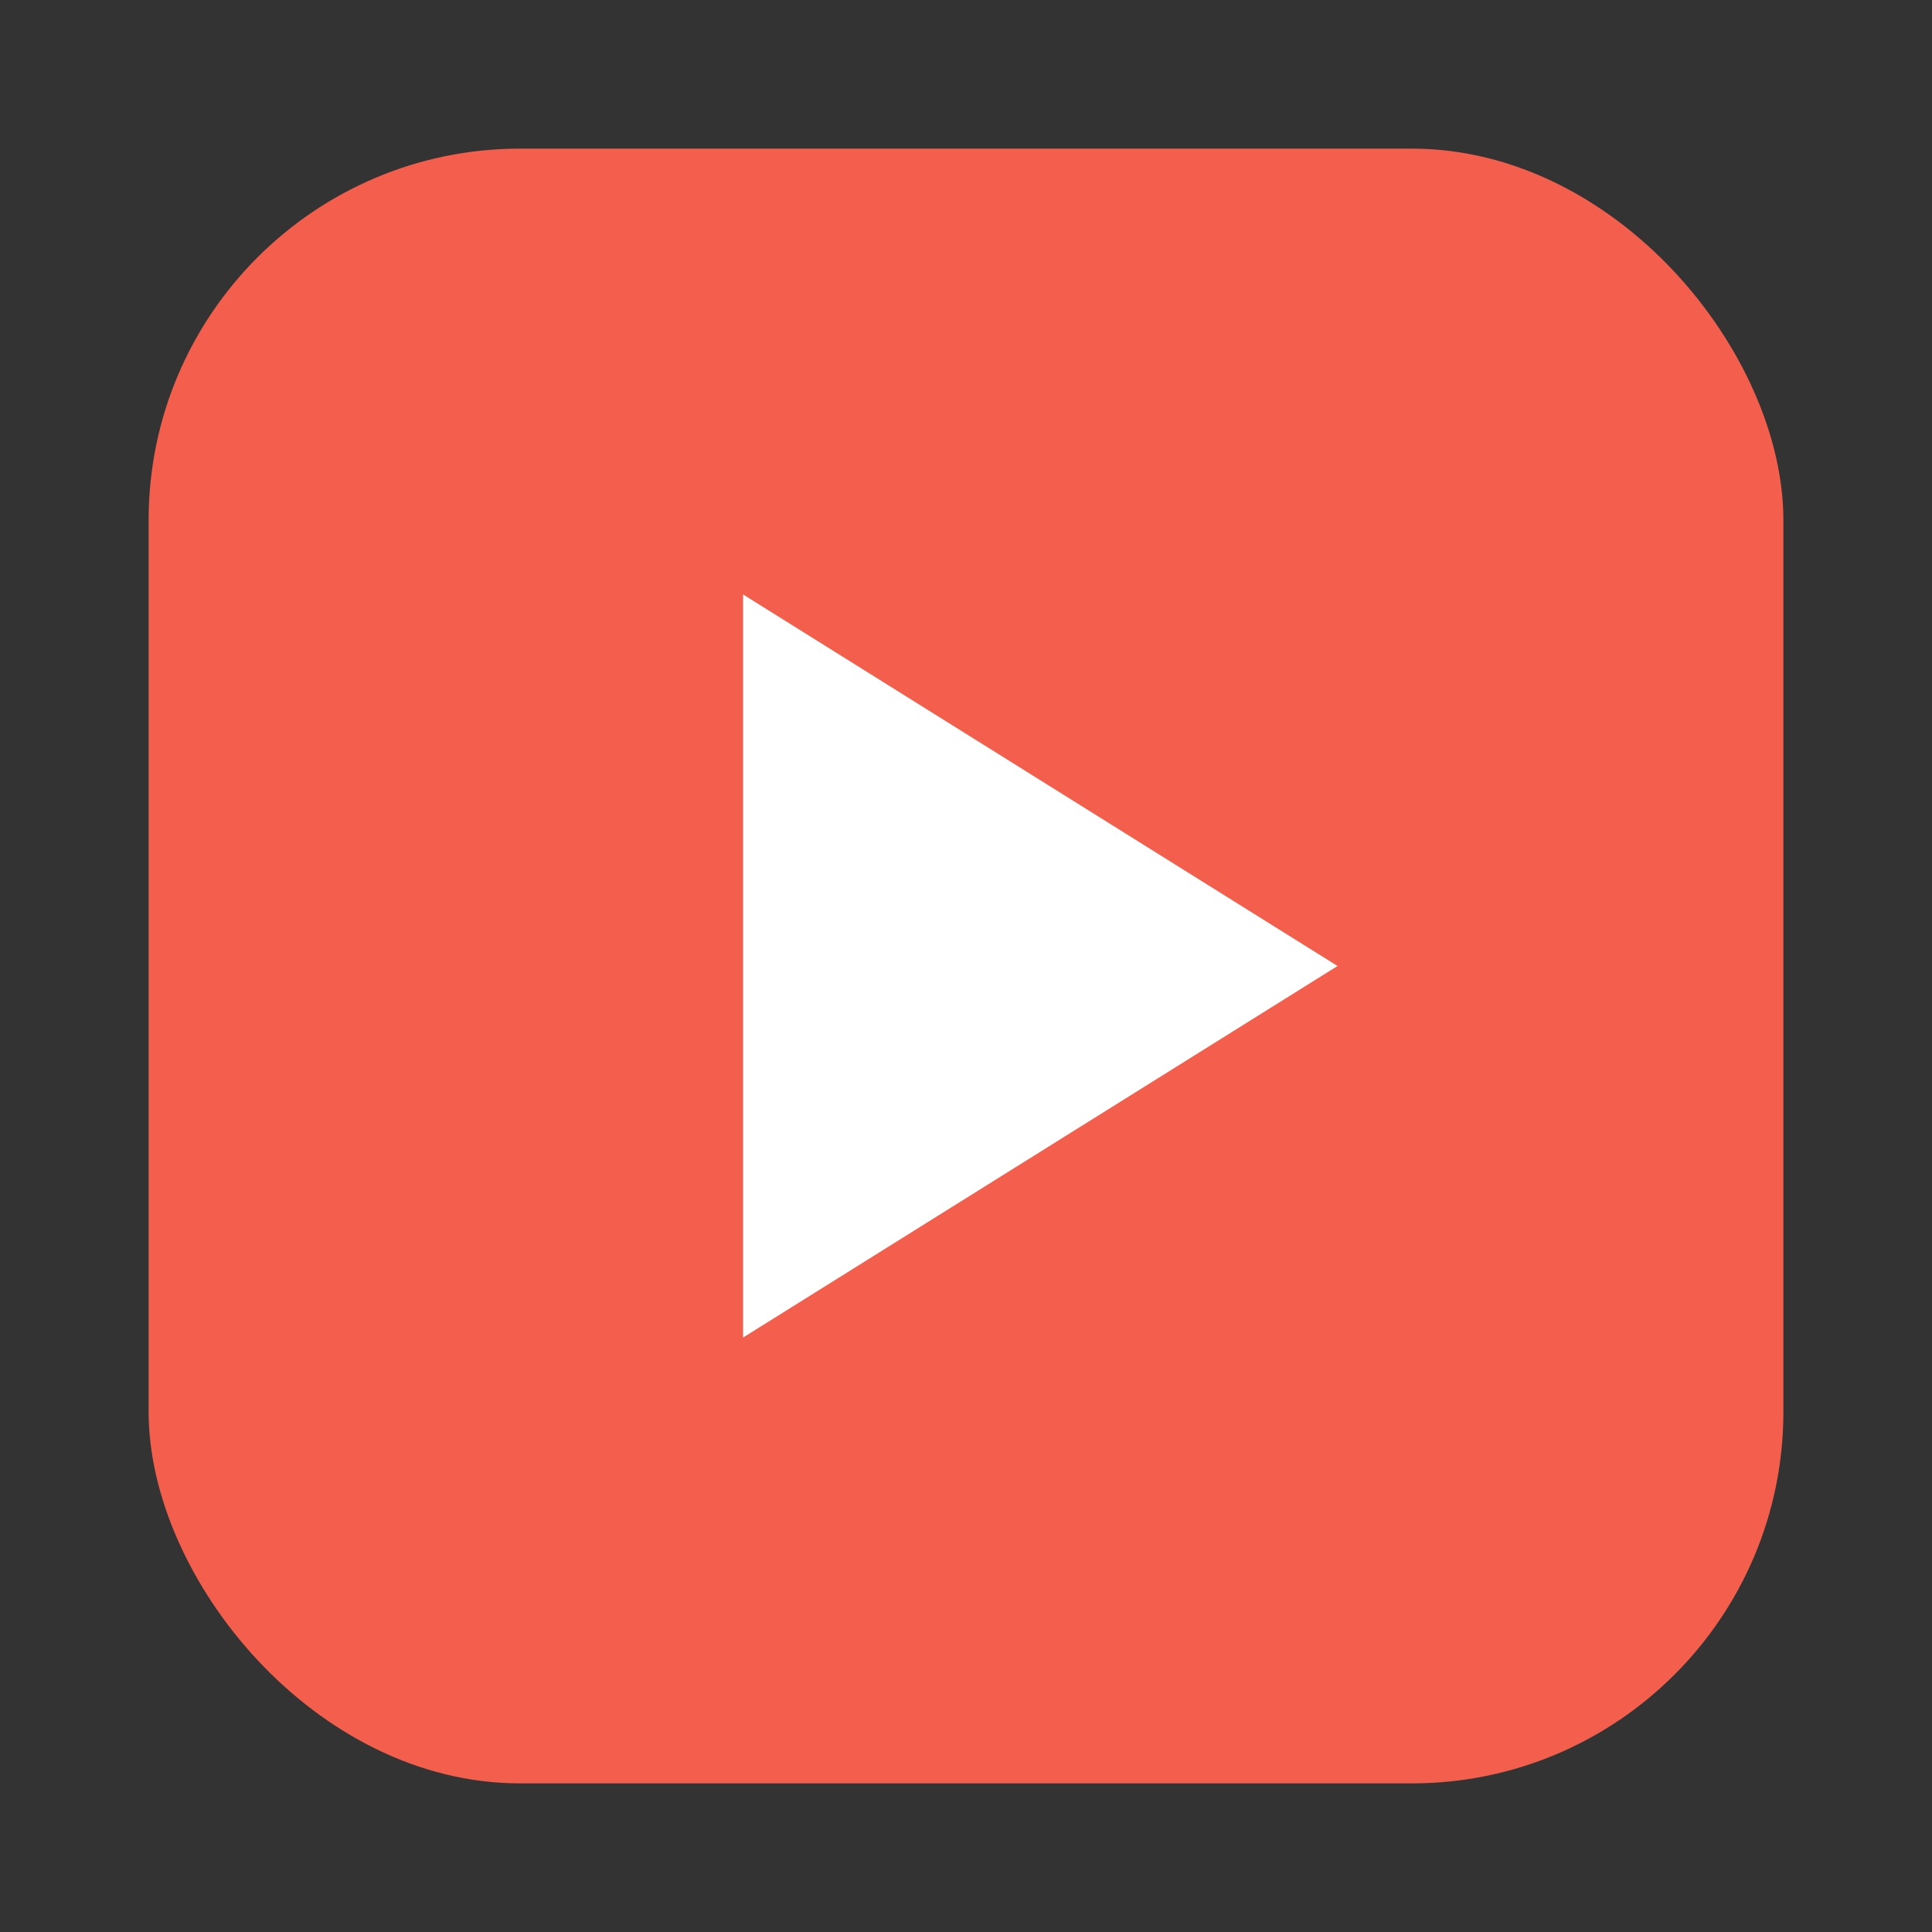 <svg width="26" height="26" viewBox="0 0 26 26" fill="none" xmlns="http://www.w3.org/2000/svg">
  <rect x="0" y="0" width="26" height="26" fill="#333333" stroke="none"/>
  <!-- 배경: 둥근 사각형 (기존 아이콘의 메인 색상 사용) -->
  <rect x="2" y="2" width="22" height="22" rx="5" fill="#F35F4C"/>
  <!-- 재생 버튼: 삼각형 (유튜브 로고처럼 흰색 사용) -->
  <path d="M10 8 L18 13 L10 18 Z" fill="white"/>
</svg>